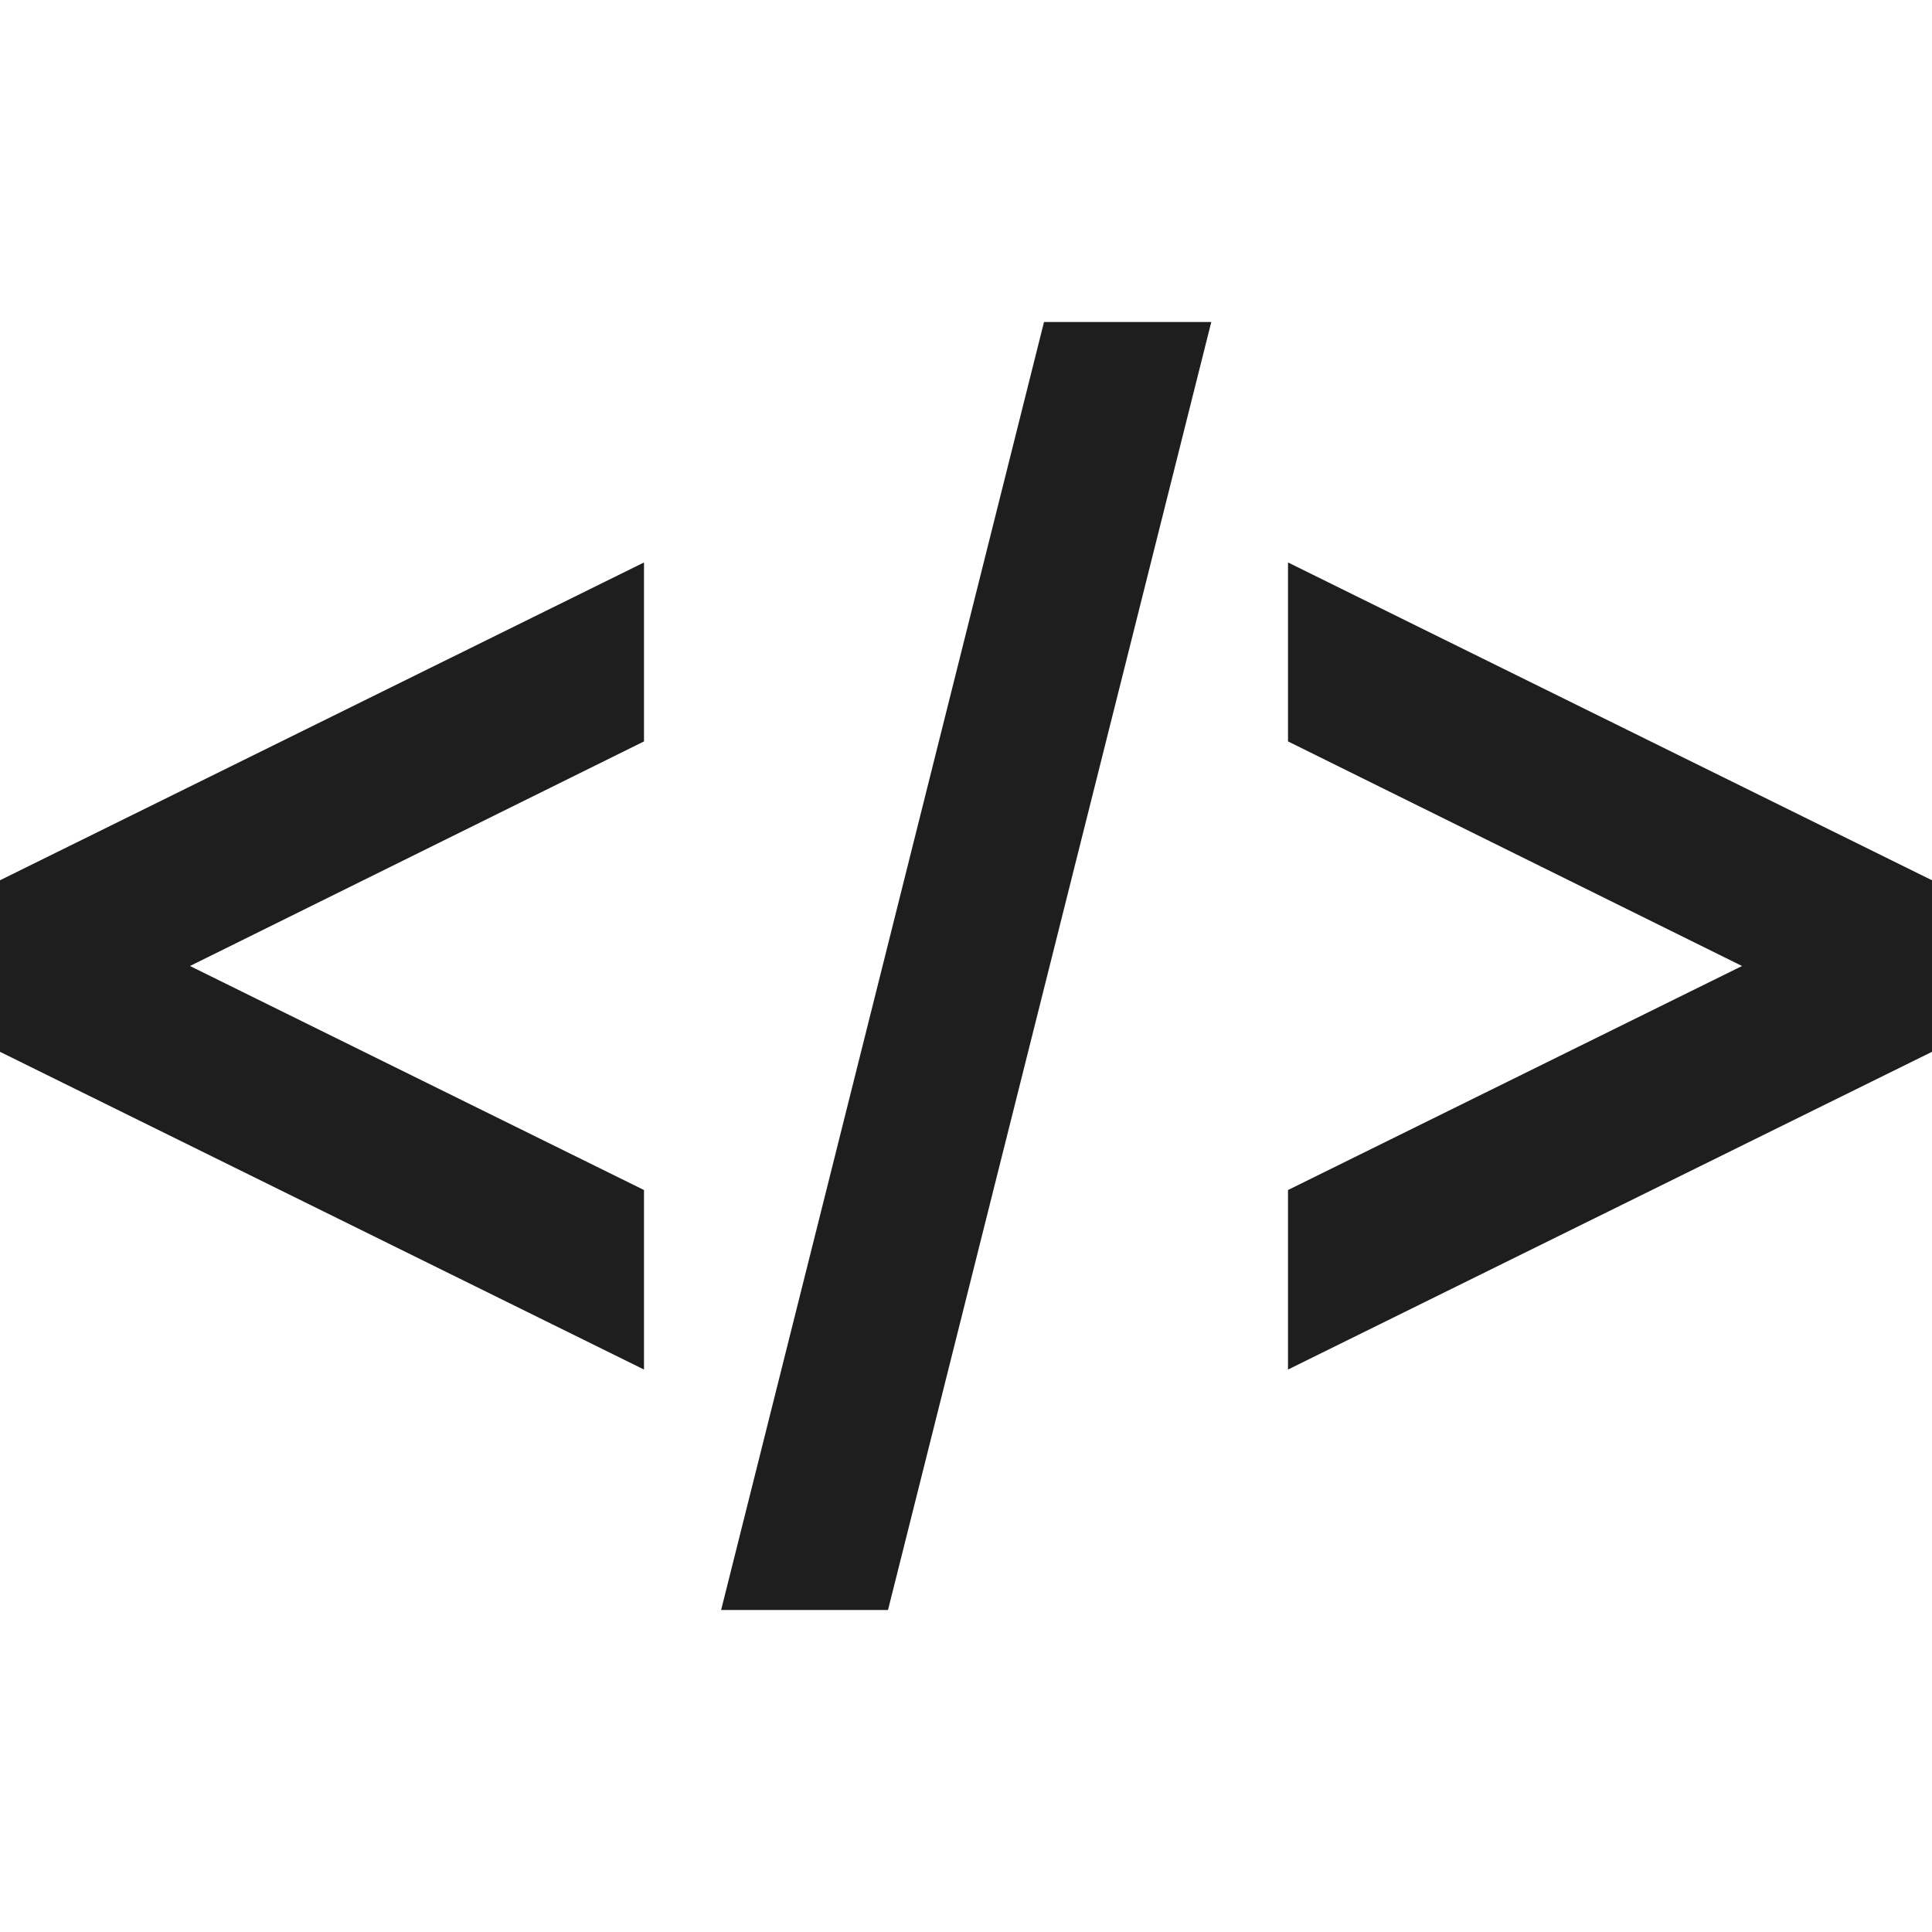 <svg width="24" height="24" viewBox="0 0 24 24" fill="none" xmlns="http://www.w3.org/2000/svg">
<path d="M24 10.935V13.066L16 17.013V14.783L21.64 12L16 9.21V6.987L24 10.935ZM8 14.783L2.36 12L8 9.21V6.987L0 10.935V13.066L8 17.013V14.783ZM15.047 4H12.969L8.958 20H11.031L15.047 4Z" fill="#1E1E1E"/>
</svg>
